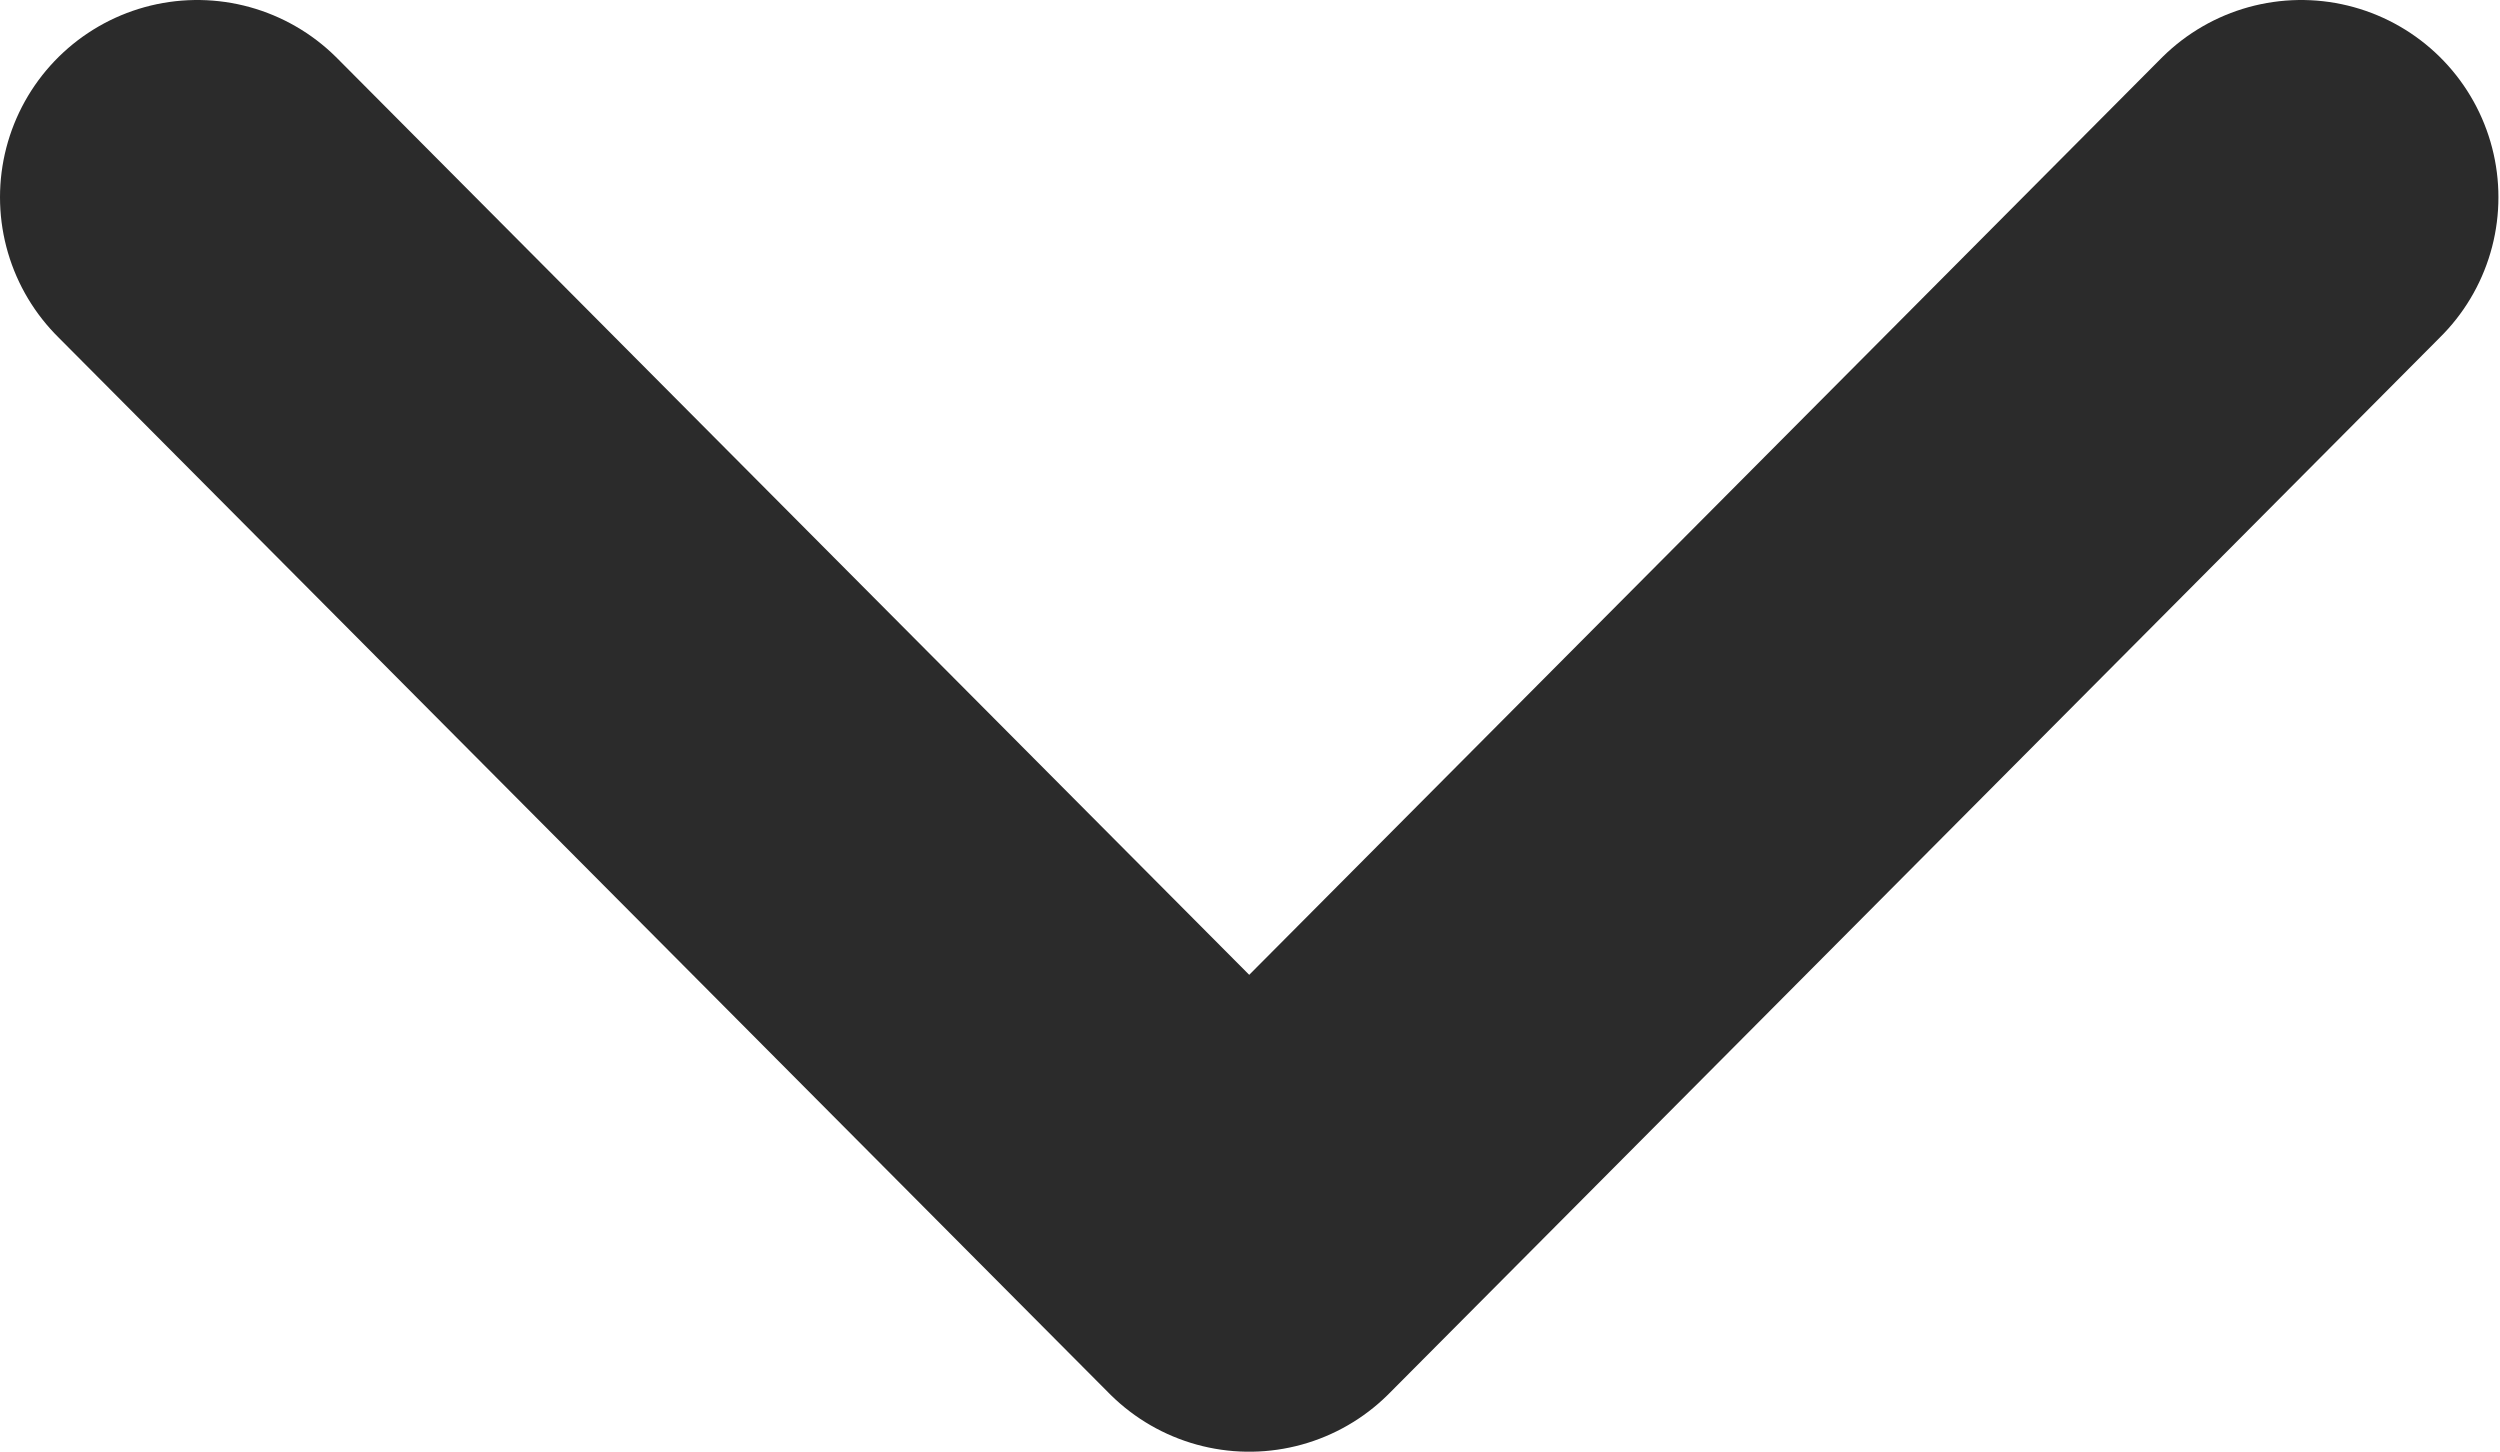 <svg width="9.506" height="5.52" viewBox="0 0 9.506 5.52" fill="none" xmlns="http://www.w3.org/2000/svg" xmlns:xlink="http://www.w3.org/1999/xlink">
	<desc>
			Created with Pixso.
	</desc>
	<defs/>
	<path id="Vector" d="M0.75 0.75L4.75 4.77L8.75 0.75" stroke="#2B2B2B" stroke-opacity="1" stroke-width="1.5" stroke-linejoin="round" stroke-linecap="round"/>
</svg>
